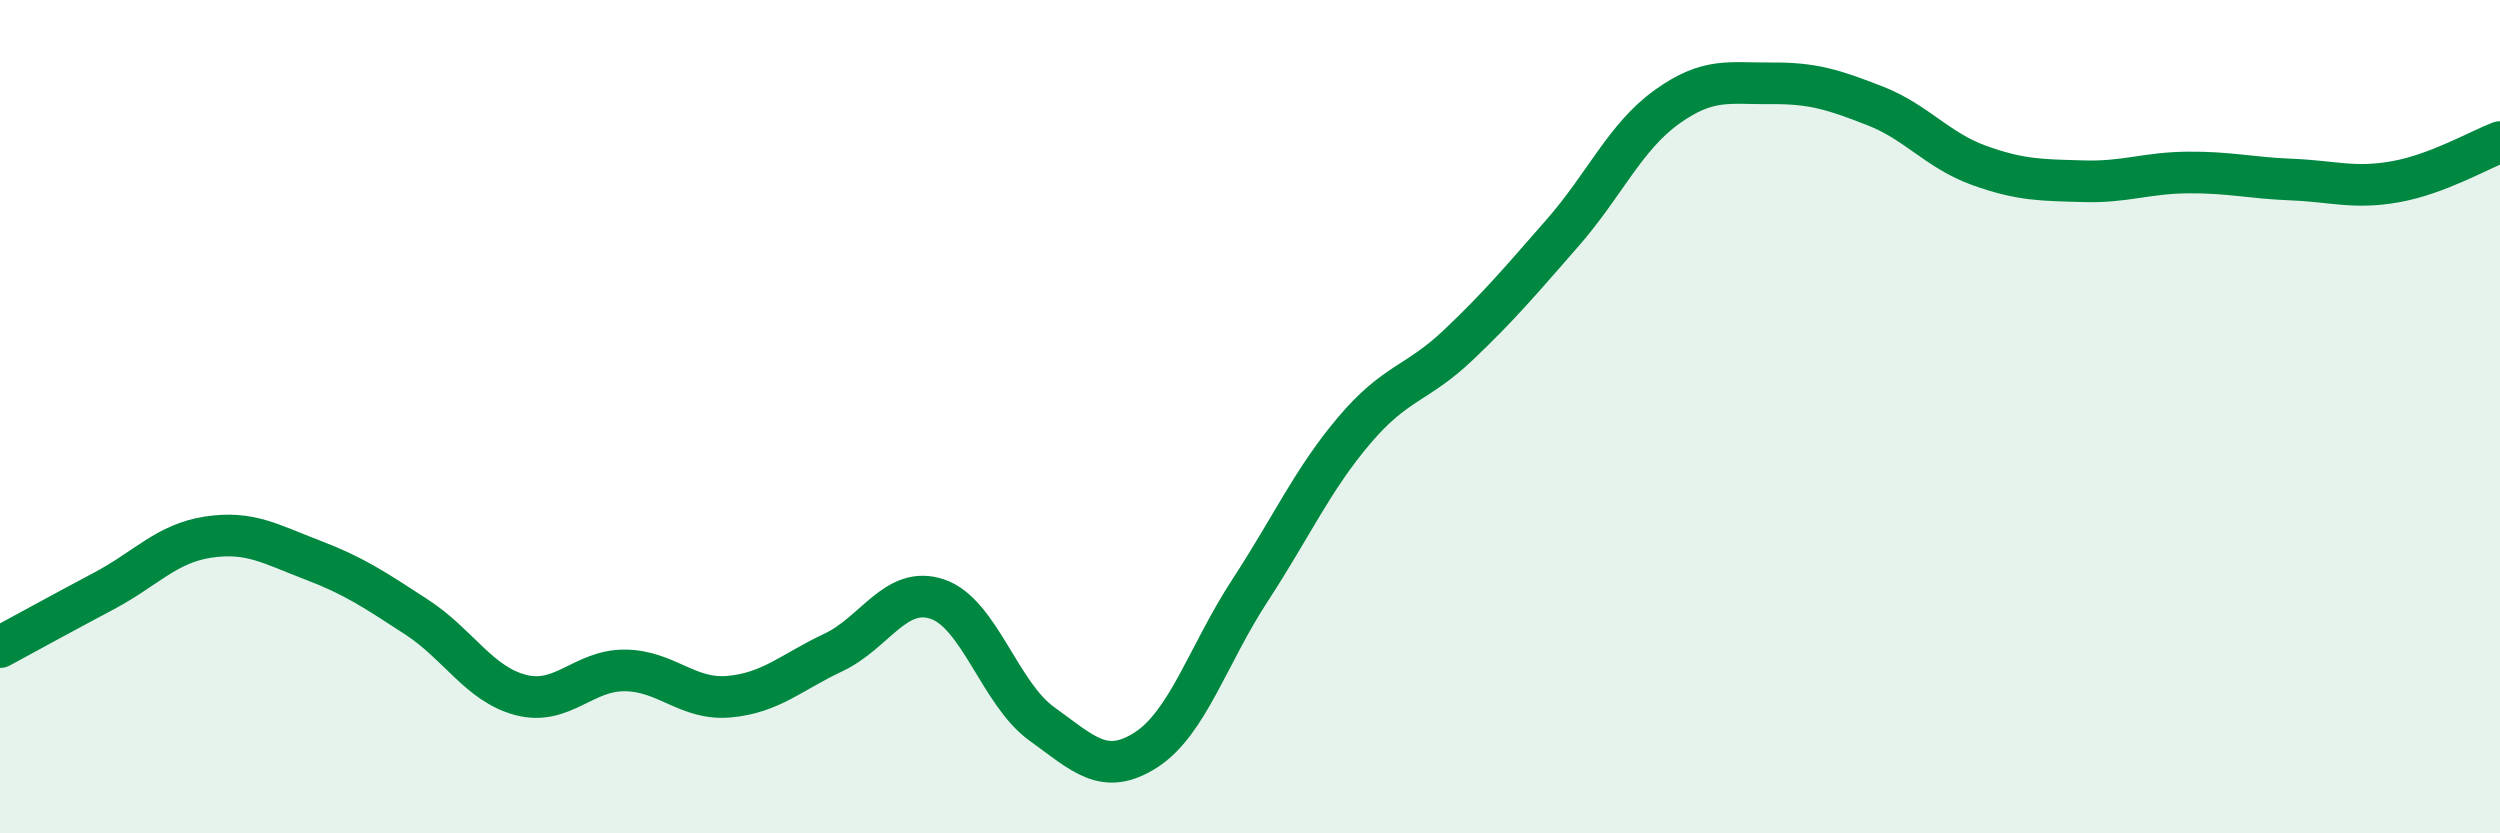 
    <svg width="60" height="20" viewBox="0 0 60 20" xmlns="http://www.w3.org/2000/svg">
      <path
        d="M 0,15.53 C 0.5,15.26 1.5,14.71 2.5,14.18 C 3.5,13.65 4,13.04 5,12.89 C 6,12.74 6.5,13.06 7.5,13.44 C 8.5,13.82 9,14.16 10,14.81 C 11,15.46 11.5,16.42 12.5,16.68 C 13.5,16.94 14,16.08 15,16.09 C 16,16.1 16.5,16.81 17.5,16.72 C 18.5,16.63 19,16.13 20,15.66 C 21,15.19 21.5,14.04 22.5,14.38 C 23.5,14.72 24,16.65 25,17.37 C 26,18.09 26.5,18.64 27.5,18 C 28.5,17.36 29,15.7 30,14.17 C 31,12.64 31.5,11.51 32.5,10.33 C 33.5,9.15 34,9.23 35,8.28 C 36,7.33 36.5,6.73 37.5,5.59 C 38.5,4.45 39,3.29 40,2.57 C 41,1.85 41.5,2.01 42.5,2 C 43.5,1.99 44,2.15 45,2.54 C 46,2.93 46.5,3.61 47.5,3.97 C 48.5,4.33 49,4.32 50,4.35 C 51,4.38 51.5,4.15 52.5,4.14 C 53.5,4.13 54,4.27 55,4.31 C 56,4.35 56.5,4.54 57.5,4.36 C 58.5,4.18 59.5,3.6 60,3.41L60 20L0 20Z"
        fill="#008740"
        opacity="0.1"
        stroke-linecap="round"
        stroke-linejoin="round"
      />
      <path
        d="M 0,15.53 C 0.5,15.26 1.5,14.71 2.5,14.18 C 3.5,13.65 4,13.04 5,12.89 C 6,12.74 6.5,13.06 7.5,13.44 C 8.5,13.82 9,14.16 10,14.81 C 11,15.46 11.5,16.42 12.5,16.68 C 13.5,16.94 14,16.08 15,16.09 C 16,16.1 16.5,16.81 17.5,16.72 C 18.5,16.63 19,16.13 20,15.66 C 21,15.19 21.5,14.04 22.5,14.38 C 23.5,14.72 24,16.65 25,17.37 C 26,18.09 26.5,18.64 27.5,18 C 28.5,17.36 29,15.7 30,14.17 C 31,12.64 31.5,11.51 32.5,10.33 C 33.5,9.15 34,9.23 35,8.28 C 36,7.33 36.5,6.73 37.5,5.59 C 38.5,4.45 39,3.29 40,2.57 C 41,1.85 41.5,2.01 42.5,2 C 43.5,1.99 44,2.15 45,2.54 C 46,2.93 46.5,3.61 47.5,3.97 C 48.5,4.33 49,4.32 50,4.35 C 51,4.38 51.5,4.15 52.5,4.14 C 53.5,4.13 54,4.27 55,4.31 C 56,4.35 56.5,4.54 57.5,4.36 C 58.5,4.18 59.5,3.6 60,3.41"
        stroke="#008740"
        stroke-width="1"
        fill="none"
        stroke-linecap="round"
        stroke-linejoin="round"
      />
    </svg>
  
